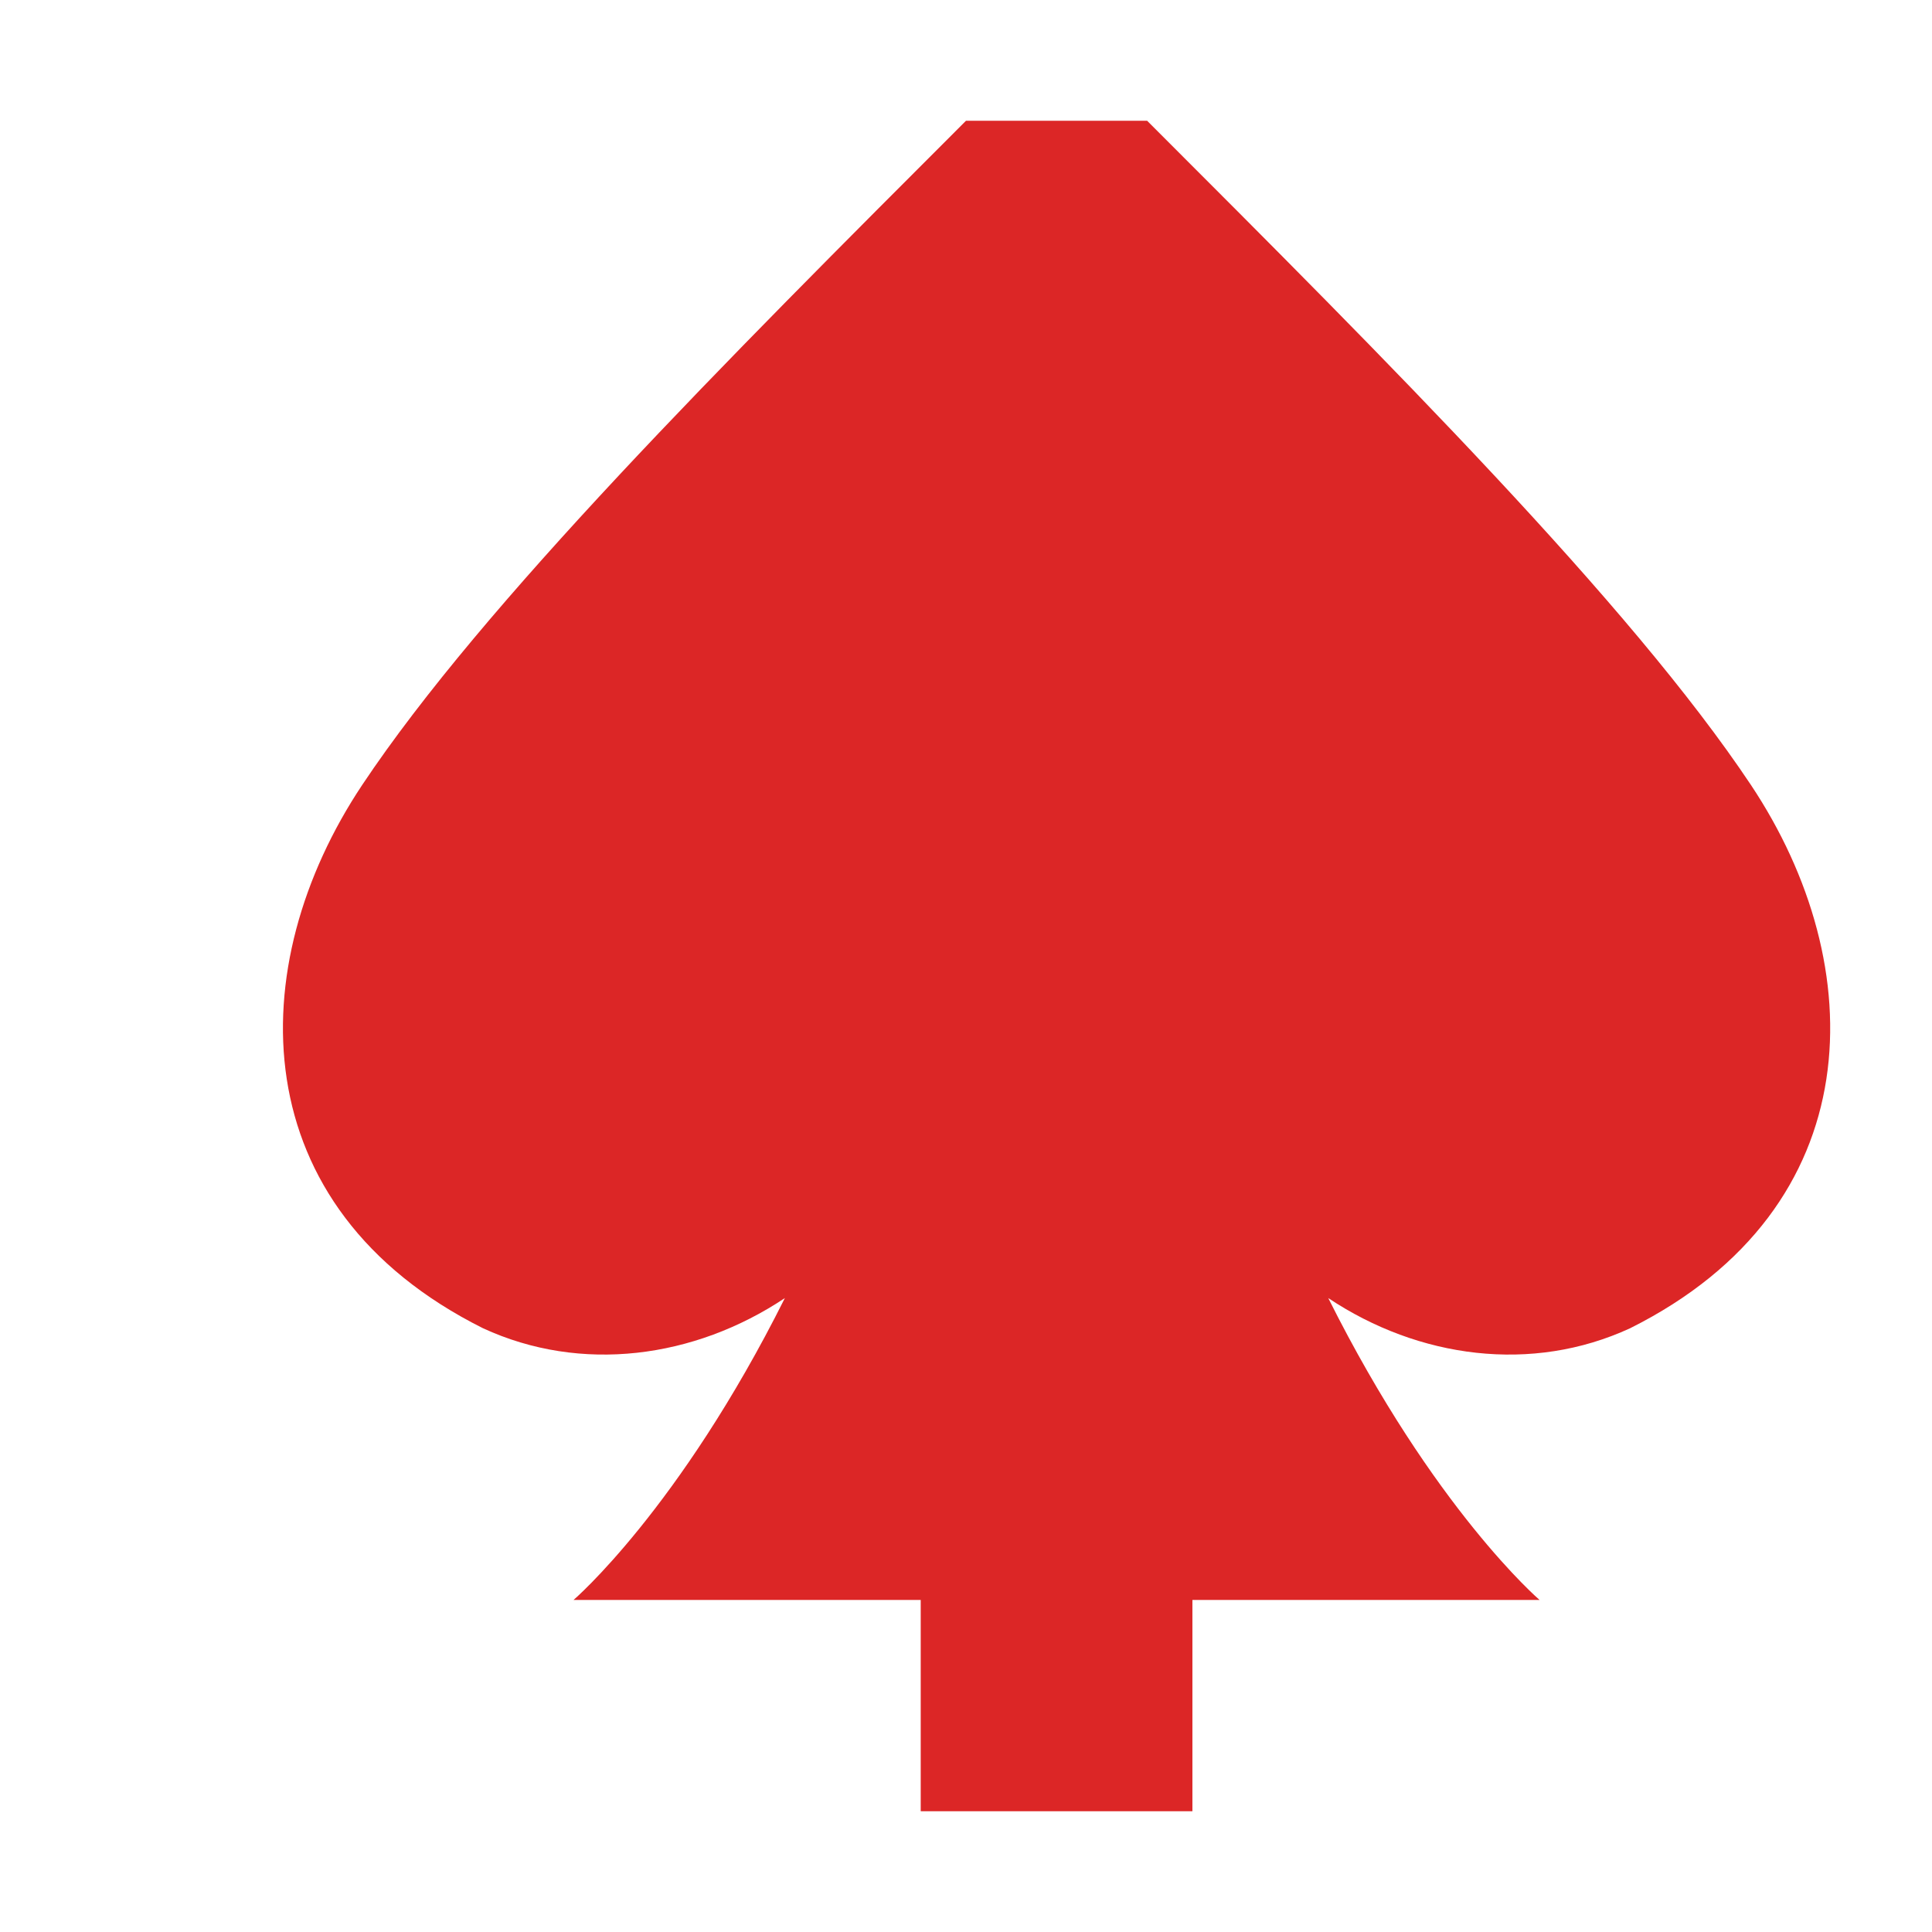 <?xml version="1.0" encoding="UTF-8"?>
<svg xmlns="http://www.w3.org/2000/svg" viewBox="0 0 256 256" width="256" height="256" aria-hidden="true">
  <!-- Transparent background by default -->
  <title>Spades Tournament Favicon</title>
  <path fill="#DC2626" d="M128 16C96 48 64 80 48 104c-16 24-16 56 16 72 13 6 28 4 40-4-14 28-28 40-28 40h46v28h36v-28h46s-14-12-28-40c12 8 27 10 40 4 32-16 32-48 16-72-16-24-48-56-80-88z"/>
</svg>
